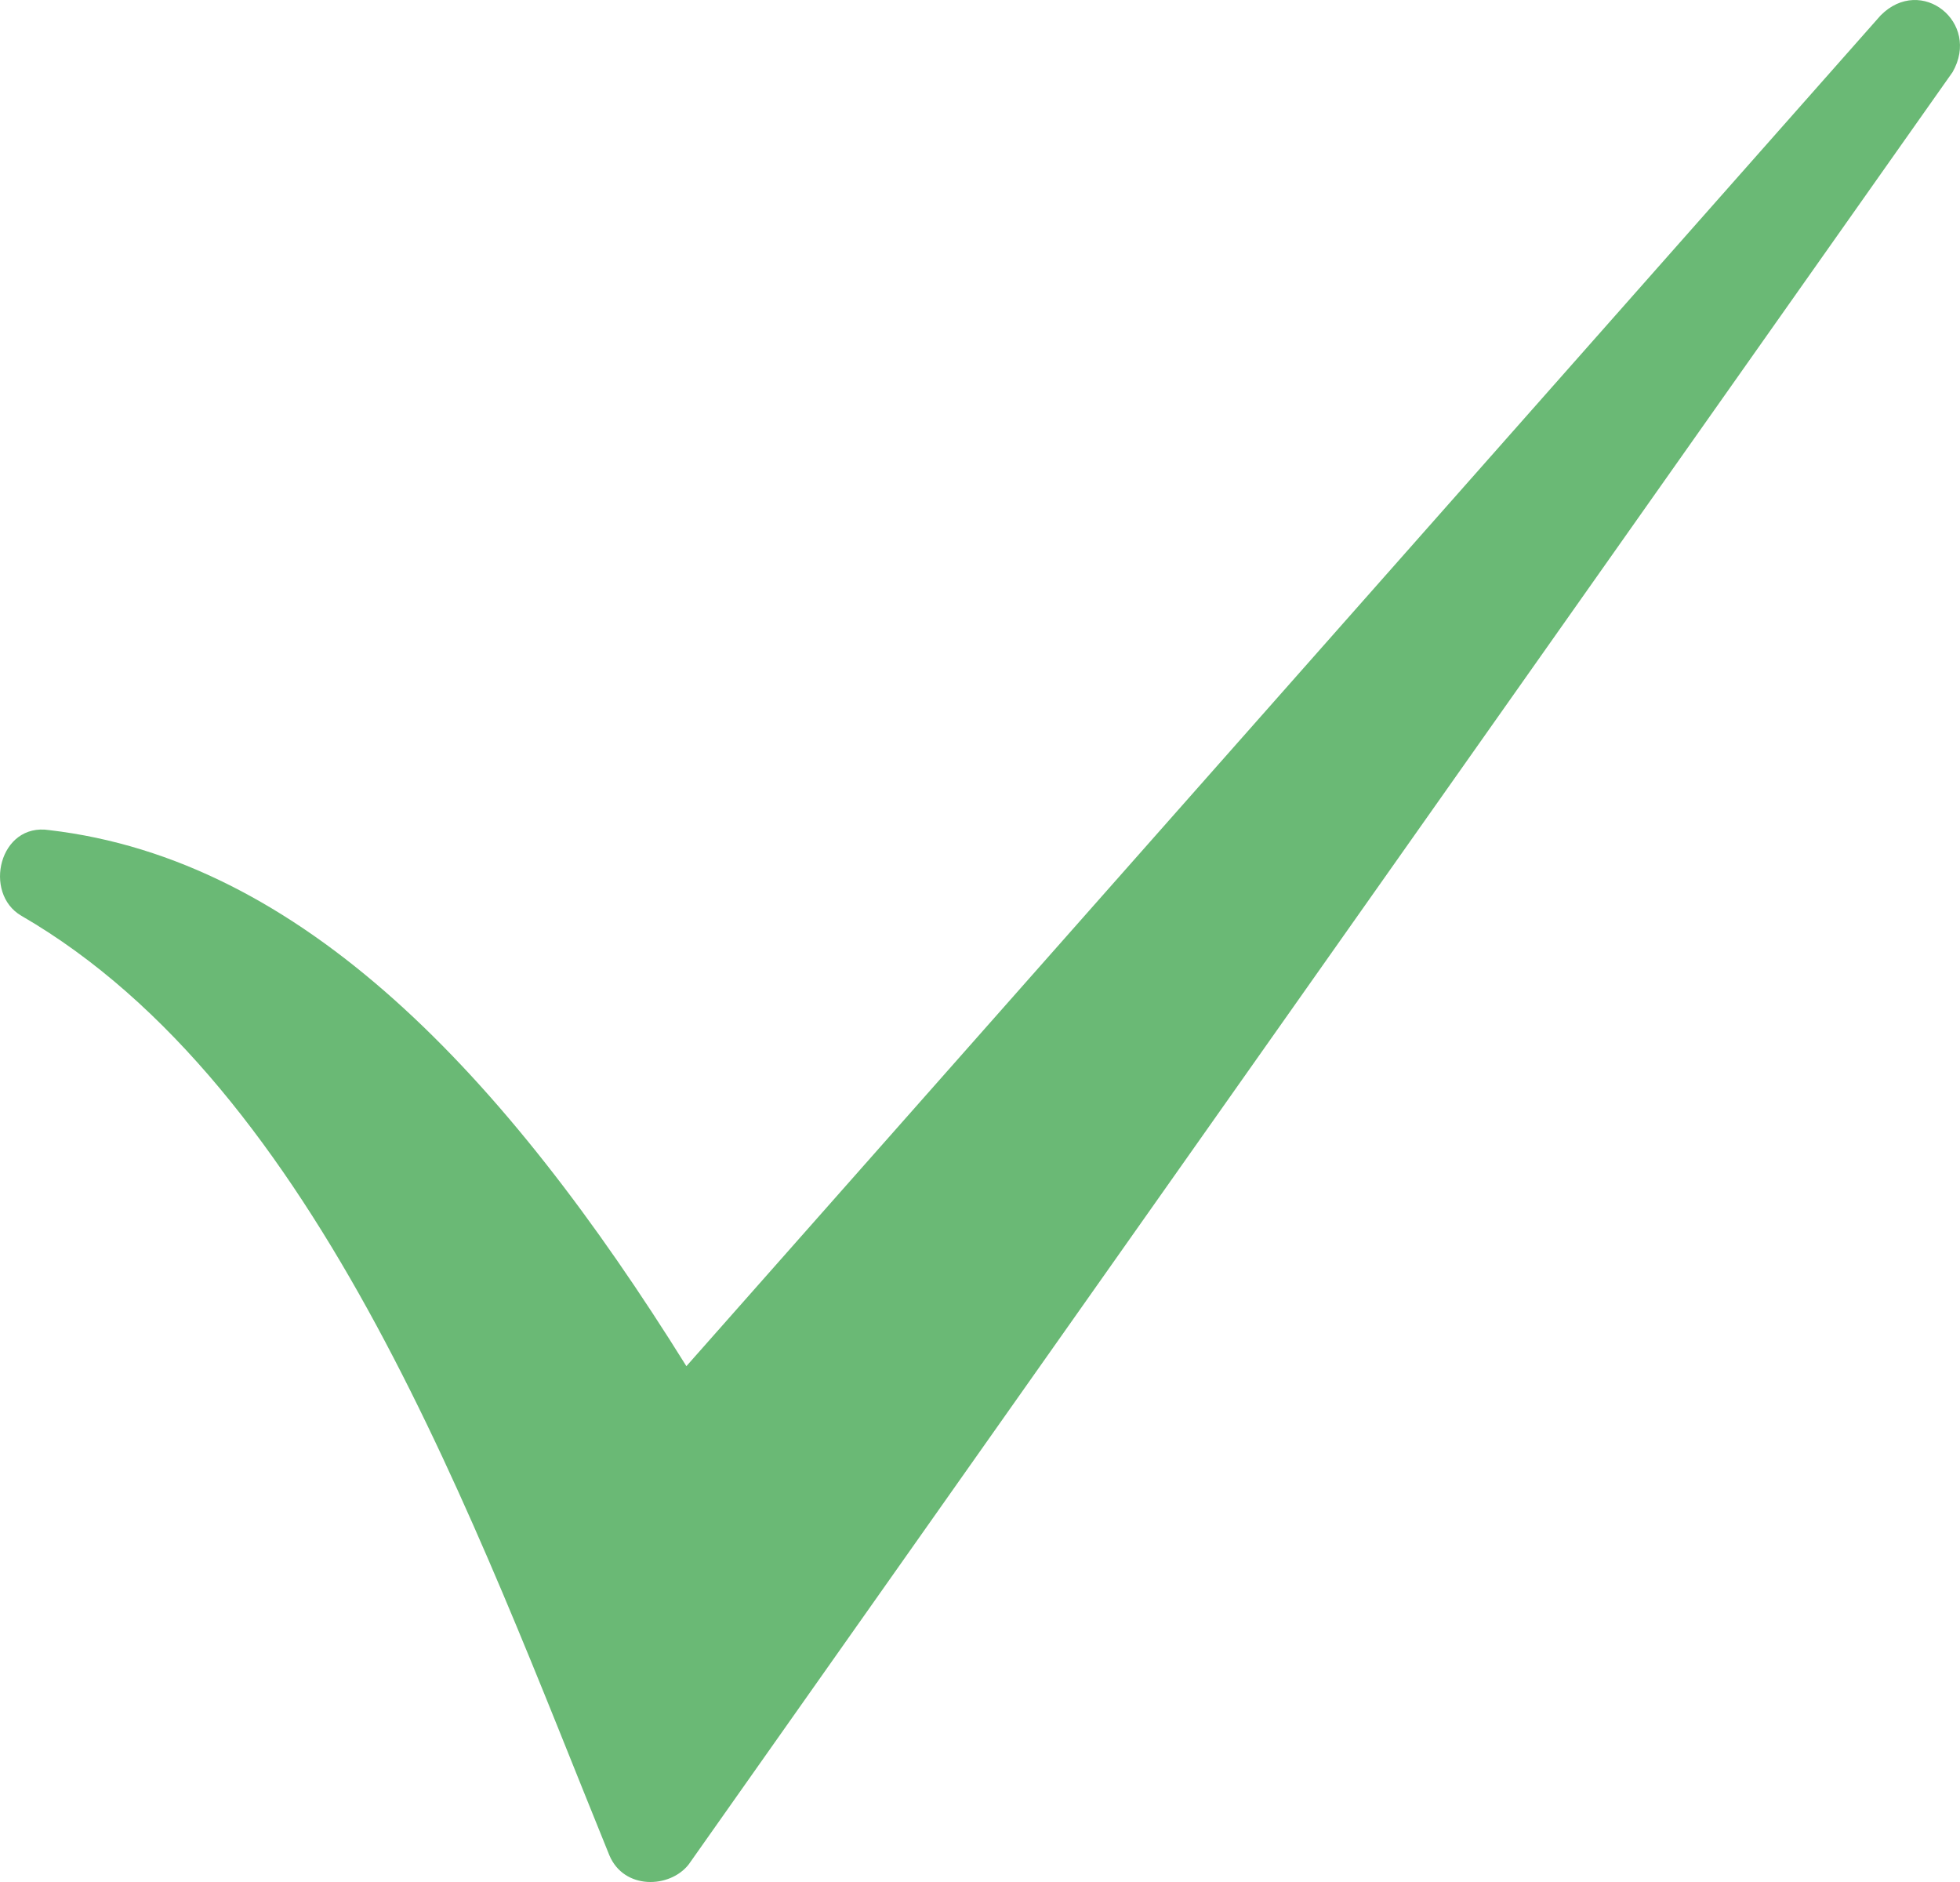 <svg width="25" height="24" viewBox="0 0 25 24" fill="none" xmlns="http://www.w3.org/2000/svg">
<path fill-rule="evenodd" clip-rule="evenodd" d="M23.988 0.196L8.755 17.422C6.434 13.698 3.847 10.961 0.629 10.586C-0.01 10.487 -0.22 11.392 0.272 11.678C4.077 13.882 6.046 19.413 7.772 23.658C7.958 24.103 8.545 24.083 8.785 23.775L24.905 0.92C25.269 0.286 24.504 -0.324 23.988 0.196Z" fill="#6AB975"/>
</svg>
